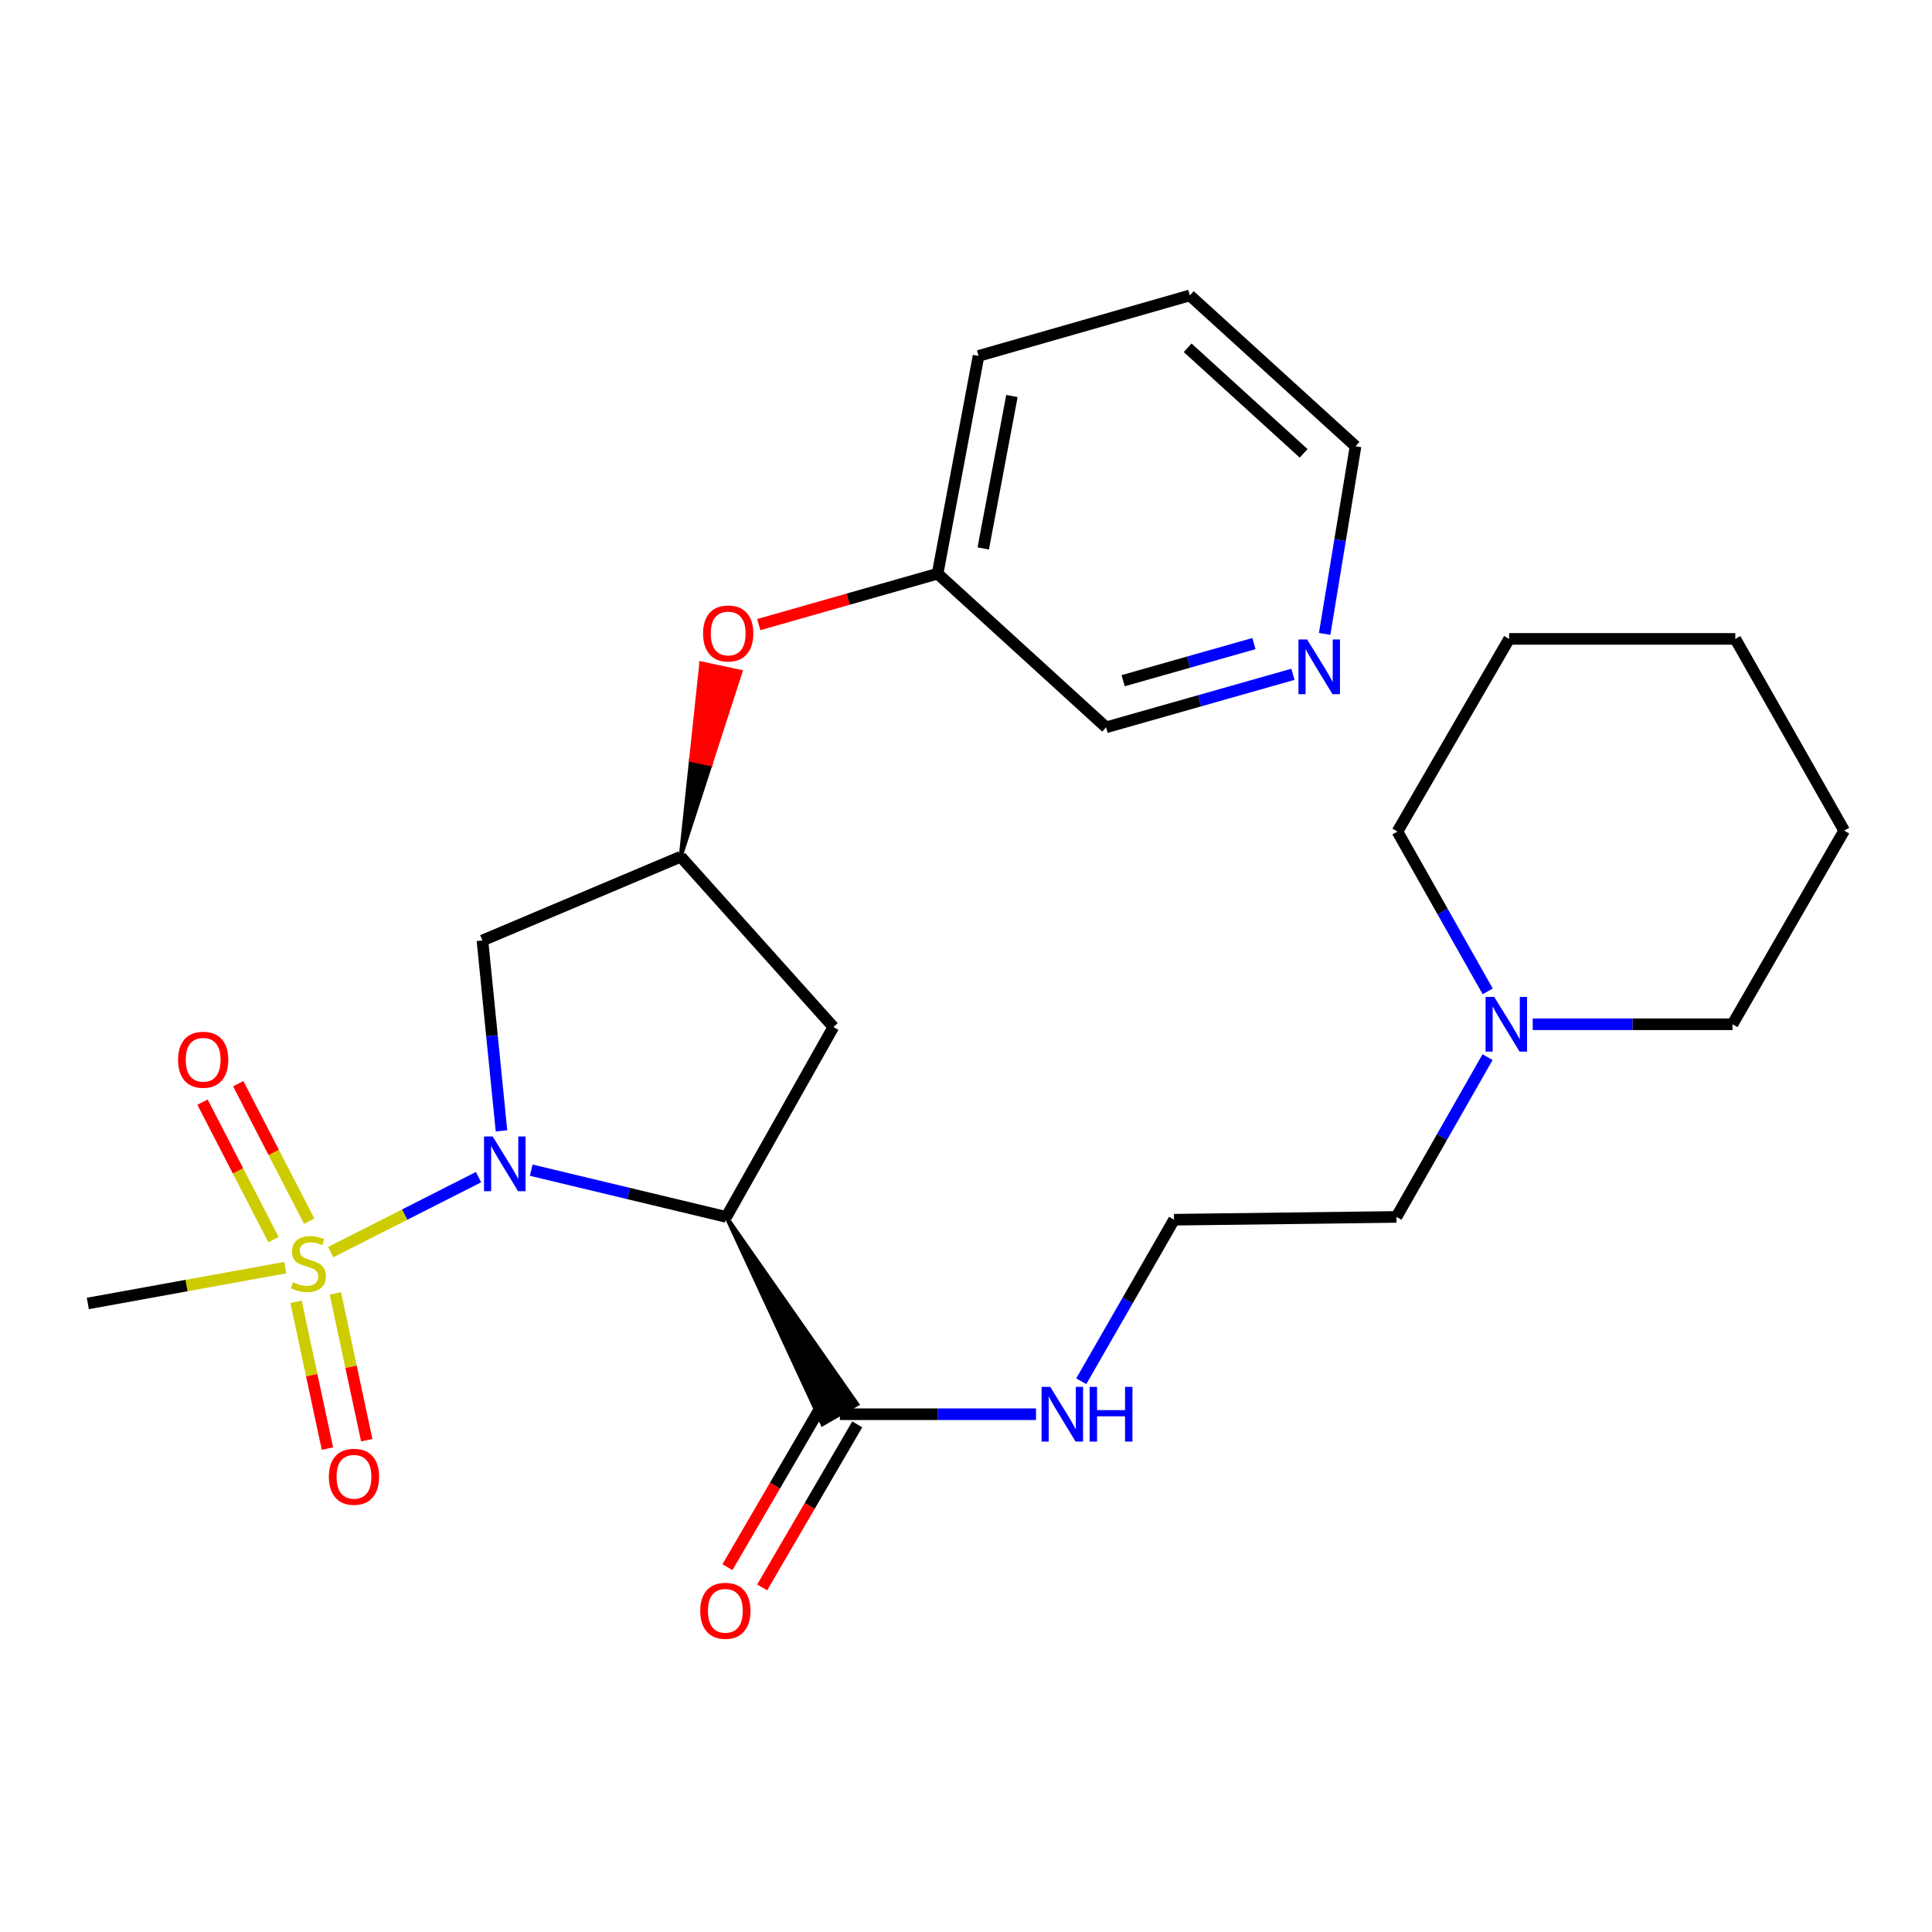 <?xml version='1.0' encoding='iso-8859-1'?>
<svg version='1.1' baseProfile='full'
              xmlns='http://www.w3.org/2000/svg'
                      xmlns:rdkit='http://www.rdkit.org/xml'
                      xmlns:xlink='http://www.w3.org/1999/xlink'
                  xml:space='preserve'
width='1000px' height='1000px' viewBox='0 0 1000 1000'>
<!-- END OF HEADER -->
<rect style='opacity:1.0;fill:#FFFFFF;stroke:none' width='1000' height='1000' x='0' y='0'> </rect>
<path class='bond-0' d='M 247.687,609.29 L 209.431,628.69' style='fill:none;fill-rule:evenodd;stroke:#0000FF;stroke-width:6px;stroke-linecap:butt;stroke-linejoin:miter;stroke-opacity:1' />
<path class='bond-0' d='M 209.431,628.69 L 171.174,648.09' style='fill:none;fill-rule:evenodd;stroke:#CCCC00;stroke-width:6px;stroke-linecap:butt;stroke-linejoin:miter;stroke-opacity:1' />
<path class='bond-1' d='M 274.964,605.679 L 325.449,617.778' style='fill:none;fill-rule:evenodd;stroke:#0000FF;stroke-width:6px;stroke-linecap:butt;stroke-linejoin:miter;stroke-opacity:1' />
<path class='bond-1' d='M 325.449,617.778 L 375.933,629.878' style='fill:none;fill-rule:evenodd;stroke:#000000;stroke-width:6px;stroke-linecap:butt;stroke-linejoin:miter;stroke-opacity:1' />
<path class='bond-3' d='M 259.568,585.334 L 254.637,536.064' style='fill:none;fill-rule:evenodd;stroke:#0000FF;stroke-width:6px;stroke-linecap:butt;stroke-linejoin:miter;stroke-opacity:1' />
<path class='bond-3' d='M 254.637,536.064 L 249.705,486.794' style='fill:none;fill-rule:evenodd;stroke:#000000;stroke-width:6px;stroke-linecap:butt;stroke-linejoin:miter;stroke-opacity:1' />
<path class='bond-6' d='M 153.236,673.823 L 161.357,711.801' style='fill:none;fill-rule:evenodd;stroke:#CCCC00;stroke-width:6px;stroke-linecap:butt;stroke-linejoin:miter;stroke-opacity:1' />
<path class='bond-6' d='M 161.357,711.801 L 169.478,749.778' style='fill:none;fill-rule:evenodd;stroke:#FF0000;stroke-width:6px;stroke-linecap:butt;stroke-linejoin:miter;stroke-opacity:1' />
<path class='bond-6' d='M 173.585,669.472 L 181.706,707.449' style='fill:none;fill-rule:evenodd;stroke:#CCCC00;stroke-width:6px;stroke-linecap:butt;stroke-linejoin:miter;stroke-opacity:1' />
<path class='bond-6' d='M 181.706,707.449 L 189.826,745.427' style='fill:none;fill-rule:evenodd;stroke:#FF0000;stroke-width:6px;stroke-linecap:butt;stroke-linejoin:miter;stroke-opacity:1' />
<path class='bond-7' d='M 160.05,632.086 L 141.681,596.503' style='fill:none;fill-rule:evenodd;stroke:#CCCC00;stroke-width:6px;stroke-linecap:butt;stroke-linejoin:miter;stroke-opacity:1' />
<path class='bond-7' d='M 141.681,596.503 L 123.313,560.921' style='fill:none;fill-rule:evenodd;stroke:#FF0000;stroke-width:6px;stroke-linecap:butt;stroke-linejoin:miter;stroke-opacity:1' />
<path class='bond-7' d='M 141.559,641.631 L 123.191,606.048' style='fill:none;fill-rule:evenodd;stroke:#CCCC00;stroke-width:6px;stroke-linecap:butt;stroke-linejoin:miter;stroke-opacity:1' />
<path class='bond-7' d='M 123.191,606.048 L 104.822,570.466' style='fill:none;fill-rule:evenodd;stroke:#FF0000;stroke-width:6px;stroke-linecap:butt;stroke-linejoin:miter;stroke-opacity:1' />
<path class='bond-13' d='M 147.645,656.122 L 96.55,665.398' style='fill:none;fill-rule:evenodd;stroke:#CCCC00;stroke-width:6px;stroke-linecap:butt;stroke-linejoin:miter;stroke-opacity:1' />
<path class='bond-13' d='M 96.55,665.398 L 45.455,674.674' style='fill:none;fill-rule:evenodd;stroke:#000000;stroke-width:6px;stroke-linecap:butt;stroke-linejoin:miter;stroke-opacity:1' />
<path class='bond-2' d='M 375.933,629.878 L 425.701,737.193 L 443.735,726.812 Z' style='fill:#000000;fill-rule:evenodd;fill-opacity:1;stroke:#000000;stroke-width:2px;stroke-linecap:butt;stroke-linejoin:miter;stroke-opacity:1;' />
<path class='bond-4' d='M 375.933,629.878 L 431.354,531.591' style='fill:none;fill-rule:evenodd;stroke:#000000;stroke-width:6px;stroke-linecap:butt;stroke-linejoin:miter;stroke-opacity:1' />
<path class='bond-9' d='M 425.73,726.762 L 401.126,768.963' style='fill:none;fill-rule:evenodd;stroke:#000000;stroke-width:6px;stroke-linecap:butt;stroke-linejoin:miter;stroke-opacity:1' />
<path class='bond-9' d='M 401.126,768.963 L 376.523,811.163' style='fill:none;fill-rule:evenodd;stroke:#FF0000;stroke-width:6px;stroke-linecap:butt;stroke-linejoin:miter;stroke-opacity:1' />
<path class='bond-9' d='M 443.706,737.243 L 419.103,779.443' style='fill:none;fill-rule:evenodd;stroke:#000000;stroke-width:6px;stroke-linecap:butt;stroke-linejoin:miter;stroke-opacity:1' />
<path class='bond-9' d='M 419.103,779.443 L 394.5,821.644' style='fill:none;fill-rule:evenodd;stroke:#FF0000;stroke-width:6px;stroke-linecap:butt;stroke-linejoin:miter;stroke-opacity:1' />
<path class='bond-12' d='M 434.718,732.003 L 485.48,732.003' style='fill:none;fill-rule:evenodd;stroke:#000000;stroke-width:6px;stroke-linecap:butt;stroke-linejoin:miter;stroke-opacity:1' />
<path class='bond-12' d='M 485.48,732.003 L 536.242,732.003' style='fill:none;fill-rule:evenodd;stroke:#0000FF;stroke-width:6px;stroke-linecap:butt;stroke-linejoin:miter;stroke-opacity:1' />
<path class='bond-5' d='M 249.705,486.794 L 352.327,443.431' style='fill:none;fill-rule:evenodd;stroke:#000000;stroke-width:6px;stroke-linecap:butt;stroke-linejoin:miter;stroke-opacity:1' />
<path class='bond-26' d='M 431.354,531.591 L 352.327,443.431' style='fill:none;fill-rule:evenodd;stroke:#000000;stroke-width:6px;stroke-linecap:butt;stroke-linejoin:miter;stroke-opacity:1' />
<path class='bond-10' d='M 352.327,443.431 L 367.821,395.556 L 357.644,393.393 Z' style='fill:#000000;fill-rule:evenodd;fill-opacity:1;stroke:#000000;stroke-width:2px;stroke-linecap:butt;stroke-linejoin:miter;stroke-opacity:1;' />
<path class='bond-10' d='M 367.821,395.556 L 362.962,343.355 L 383.316,347.682 Z' style='fill:#FF0000;fill-rule:evenodd;fill-opacity:1;stroke:#FF0000;stroke-width:2px;stroke-linecap:butt;stroke-linejoin:miter;stroke-opacity:1;' />
<path class='bond-10' d='M 367.821,395.556 L 357.644,393.393 L 362.962,343.355 Z' style='fill:#FF0000;fill-rule:evenodd;fill-opacity:1;stroke:#FF0000;stroke-width:2px;stroke-linecap:butt;stroke-linejoin:miter;stroke-opacity:1;' />
<path class='bond-8' d='M 769.95,547.187 L 746.377,588.532' style='fill:none;fill-rule:evenodd;stroke:#0000FF;stroke-width:6px;stroke-linecap:butt;stroke-linejoin:miter;stroke-opacity:1' />
<path class='bond-8' d='M 746.377,588.532 L 722.805,629.878' style='fill:none;fill-rule:evenodd;stroke:#000000;stroke-width:6px;stroke-linecap:butt;stroke-linejoin:miter;stroke-opacity:1' />
<path class='bond-18' d='M 770.039,513.133 L 746.67,471.779' style='fill:none;fill-rule:evenodd;stroke:#0000FF;stroke-width:6px;stroke-linecap:butt;stroke-linejoin:miter;stroke-opacity:1' />
<path class='bond-18' d='M 746.67,471.779 L 723.302,430.425' style='fill:none;fill-rule:evenodd;stroke:#000000;stroke-width:6px;stroke-linecap:butt;stroke-linejoin:miter;stroke-opacity:1' />
<path class='bond-19' d='M 793.326,530.157 L 845.029,530.157' style='fill:none;fill-rule:evenodd;stroke:#0000FF;stroke-width:6px;stroke-linecap:butt;stroke-linejoin:miter;stroke-opacity:1' />
<path class='bond-19' d='M 845.029,530.157 L 896.732,530.157' style='fill:none;fill-rule:evenodd;stroke:#000000;stroke-width:6px;stroke-linecap:butt;stroke-linejoin:miter;stroke-opacity:1' />
<path class='bond-14' d='M 392.722,323.299 L 439.008,310.118' style='fill:none;fill-rule:evenodd;stroke:#FF0000;stroke-width:6px;stroke-linecap:butt;stroke-linejoin:miter;stroke-opacity:1' />
<path class='bond-14' d='M 439.008,310.118 L 485.295,296.937' style='fill:none;fill-rule:evenodd;stroke:#000000;stroke-width:6px;stroke-linecap:butt;stroke-linejoin:miter;stroke-opacity:1' />
<path class='bond-11' d='M 669.222,349.017 L 620.87,362.739' style='fill:none;fill-rule:evenodd;stroke:#0000FF;stroke-width:6px;stroke-linecap:butt;stroke-linejoin:miter;stroke-opacity:1' />
<path class='bond-11' d='M 620.87,362.739 L 572.519,376.461' style='fill:none;fill-rule:evenodd;stroke:#000000;stroke-width:6px;stroke-linecap:butt;stroke-linejoin:miter;stroke-opacity:1' />
<path class='bond-11' d='M 649.035,333.115 L 615.189,342.721' style='fill:none;fill-rule:evenodd;stroke:#0000FF;stroke-width:6px;stroke-linecap:butt;stroke-linejoin:miter;stroke-opacity:1' />
<path class='bond-11' d='M 615.189,342.721 L 581.343,352.326' style='fill:none;fill-rule:evenodd;stroke:#000000;stroke-width:6px;stroke-linecap:butt;stroke-linejoin:miter;stroke-opacity:1' />
<path class='bond-27' d='M 685.636,328.102 L 693.631,279.537' style='fill:none;fill-rule:evenodd;stroke:#0000FF;stroke-width:6px;stroke-linecap:butt;stroke-linejoin:miter;stroke-opacity:1' />
<path class='bond-27' d='M 693.631,279.537 L 701.626,230.973' style='fill:none;fill-rule:evenodd;stroke:#000000;stroke-width:6px;stroke-linecap:butt;stroke-linejoin:miter;stroke-opacity:1' />
<path class='bond-15' d='M 559.658,714.94 L 583.666,673.131' style='fill:none;fill-rule:evenodd;stroke:#0000FF;stroke-width:6px;stroke-linecap:butt;stroke-linejoin:miter;stroke-opacity:1' />
<path class='bond-15' d='M 583.666,673.131 L 607.674,631.323' style='fill:none;fill-rule:evenodd;stroke:#000000;stroke-width:6px;stroke-linecap:butt;stroke-linejoin:miter;stroke-opacity:1' />
<path class='bond-17' d='M 485.295,296.937 L 572.519,376.461' style='fill:none;fill-rule:evenodd;stroke:#000000;stroke-width:6px;stroke-linecap:butt;stroke-linejoin:miter;stroke-opacity:1' />
<path class='bond-21' d='M 485.295,296.937 L 506.497,184.222' style='fill:none;fill-rule:evenodd;stroke:#000000;stroke-width:6px;stroke-linecap:butt;stroke-linejoin:miter;stroke-opacity:1' />
<path class='bond-21' d='M 508.926,283.876 L 523.767,204.976' style='fill:none;fill-rule:evenodd;stroke:#000000;stroke-width:6px;stroke-linecap:butt;stroke-linejoin:miter;stroke-opacity:1' />
<path class='bond-16' d='M 607.674,631.323 L 722.805,629.878' style='fill:none;fill-rule:evenodd;stroke:#000000;stroke-width:6px;stroke-linecap:butt;stroke-linejoin:miter;stroke-opacity:1' />
<path class='bond-24' d='M 723.302,430.425 L 781.127,330.693' style='fill:none;fill-rule:evenodd;stroke:#000000;stroke-width:6px;stroke-linecap:butt;stroke-linejoin:miter;stroke-opacity:1' />
<path class='bond-23' d='M 896.732,530.157 L 954.545,429.928' style='fill:none;fill-rule:evenodd;stroke:#000000;stroke-width:6px;stroke-linecap:butt;stroke-linejoin:miter;stroke-opacity:1' />
<path class='bond-20' d='M 701.626,230.973 L 615.859,152.916' style='fill:none;fill-rule:evenodd;stroke:#000000;stroke-width:6px;stroke-linecap:butt;stroke-linejoin:miter;stroke-opacity:1' />
<path class='bond-20' d='M 674.755,234.654 L 614.718,180.014' style='fill:none;fill-rule:evenodd;stroke:#000000;stroke-width:6px;stroke-linecap:butt;stroke-linejoin:miter;stroke-opacity:1' />
<path class='bond-22' d='M 506.497,184.222 L 615.859,152.916' style='fill:none;fill-rule:evenodd;stroke:#000000;stroke-width:6px;stroke-linecap:butt;stroke-linejoin:miter;stroke-opacity:1' />
<path class='bond-25' d='M 954.545,429.928 L 898.188,330.693' style='fill:none;fill-rule:evenodd;stroke:#000000;stroke-width:6px;stroke-linecap:butt;stroke-linejoin:miter;stroke-opacity:1' />
<path class='bond-28' d='M 781.127,330.693 L 898.188,330.693' style='fill:none;fill-rule:evenodd;stroke:#000000;stroke-width:6px;stroke-linecap:butt;stroke-linejoin:miter;stroke-opacity:1' />
<path  class='atom-0' d='M 255.017 588.238
L 264.297 603.238
Q 265.217 604.718, 266.697 607.398
Q 268.177 610.078, 268.257 610.238
L 268.257 588.238
L 272.017 588.238
L 272.017 616.558
L 268.137 616.558
L 258.177 600.158
Q 257.017 598.238, 255.777 596.038
Q 254.577 593.838, 254.217 593.158
L 254.217 616.558
L 250.537 616.558
L 250.537 588.238
L 255.017 588.238
' fill='#0000FF'/>
<path  class='atom-1' d='M 151.626 663.667
Q 151.946 663.787, 153.266 664.347
Q 154.586 664.907, 156.026 665.267
Q 157.506 665.587, 158.946 665.587
Q 161.626 665.587, 163.186 664.307
Q 164.746 662.987, 164.746 660.707
Q 164.746 659.147, 163.946 658.187
Q 163.186 657.227, 161.986 656.707
Q 160.786 656.187, 158.786 655.587
Q 156.266 654.827, 154.746 654.107
Q 153.266 653.387, 152.186 651.867
Q 151.146 650.347, 151.146 647.787
Q 151.146 644.227, 153.546 642.027
Q 155.986 639.827, 160.786 639.827
Q 164.066 639.827, 167.786 641.387
L 166.866 644.467
Q 163.466 643.067, 160.906 643.067
Q 158.146 643.067, 156.626 644.227
Q 155.106 645.347, 155.146 647.307
Q 155.146 648.827, 155.906 649.747
Q 156.706 650.667, 157.826 651.187
Q 158.986 651.707, 160.906 652.307
Q 163.466 653.107, 164.986 653.907
Q 166.506 654.707, 167.586 656.347
Q 168.706 657.947, 168.706 660.707
Q 168.706 664.627, 166.066 666.747
Q 163.466 668.827, 159.106 668.827
Q 156.586 668.827, 154.666 668.267
Q 152.786 667.747, 150.546 666.827
L 151.626 663.667
' fill='#CCCC00'/>
<path  class='atom-7' d='M 170.22 764.371
Q 170.22 757.571, 173.58 753.771
Q 176.94 749.971, 183.22 749.971
Q 189.5 749.971, 192.86 753.771
Q 196.22 757.571, 196.22 764.371
Q 196.22 771.251, 192.82 775.171
Q 189.42 779.051, 183.22 779.051
Q 176.98 779.051, 173.58 775.171
Q 170.22 771.291, 170.22 764.371
M 183.22 775.851
Q 187.54 775.851, 189.86 772.971
Q 192.22 770.051, 192.22 764.371
Q 192.22 758.811, 189.86 756.011
Q 187.54 753.171, 183.22 753.171
Q 178.9 753.171, 176.54 755.971
Q 174.22 758.771, 174.22 764.371
Q 174.22 770.091, 176.54 772.971
Q 178.9 775.851, 183.22 775.851
' fill='#FF0000'/>
<path  class='atom-8' d='M 92.164 548.526
Q 92.164 541.726, 95.524 537.926
Q 98.884 534.126, 105.164 534.126
Q 111.444 534.126, 114.804 537.926
Q 118.164 541.726, 118.164 548.526
Q 118.164 555.406, 114.764 559.326
Q 111.364 563.206, 105.164 563.206
Q 98.924 563.206, 95.524 559.326
Q 92.164 555.446, 92.164 548.526
M 105.164 560.006
Q 109.484 560.006, 111.804 557.126
Q 114.164 554.206, 114.164 548.526
Q 114.164 542.966, 111.804 540.166
Q 109.484 537.326, 105.164 537.326
Q 100.844 537.326, 98.484 540.126
Q 96.164 542.926, 96.164 548.526
Q 96.164 554.246, 98.484 557.126
Q 100.844 560.006, 105.164 560.006
' fill='#FF0000'/>
<path  class='atom-9' d='M 773.399 515.997
L 782.679 530.997
Q 783.599 532.477, 785.079 535.157
Q 786.559 537.837, 786.639 537.997
L 786.639 515.997
L 790.399 515.997
L 790.399 544.317
L 786.519 544.317
L 776.559 527.917
Q 775.399 525.997, 774.159 523.797
Q 772.959 521.597, 772.599 520.917
L 772.599 544.317
L 768.919 544.317
L 768.919 515.997
L 773.399 515.997
' fill='#0000FF'/>
<path  class='atom-10' d='M 362.448 833.745
Q 362.448 826.945, 365.808 823.145
Q 369.168 819.345, 375.448 819.345
Q 381.728 819.345, 385.088 823.145
Q 388.448 826.945, 388.448 833.745
Q 388.448 840.625, 385.048 844.545
Q 381.648 848.425, 375.448 848.425
Q 369.208 848.425, 365.808 844.545
Q 362.448 840.665, 362.448 833.745
M 375.448 845.225
Q 379.768 845.225, 382.088 842.345
Q 384.448 839.425, 384.448 833.745
Q 384.448 828.185, 382.088 825.385
Q 379.768 822.545, 375.448 822.545
Q 371.128 822.545, 368.768 825.345
Q 366.448 828.145, 366.448 833.745
Q 366.448 839.465, 368.768 842.345
Q 371.128 845.225, 375.448 845.225
' fill='#FF0000'/>
<path  class='atom-11' d='M 363.904 327.883
Q 363.904 321.083, 367.264 317.283
Q 370.624 313.483, 376.904 313.483
Q 383.184 313.483, 386.544 317.283
Q 389.904 321.083, 389.904 327.883
Q 389.904 334.763, 386.504 338.683
Q 383.104 342.563, 376.904 342.563
Q 370.664 342.563, 367.264 338.683
Q 363.904 334.803, 363.904 327.883
M 376.904 339.363
Q 381.224 339.363, 383.544 336.483
Q 385.904 333.563, 385.904 327.883
Q 385.904 322.323, 383.544 319.523
Q 381.224 316.683, 376.904 316.683
Q 372.584 316.683, 370.224 319.483
Q 367.904 322.283, 367.904 327.883
Q 367.904 333.603, 370.224 336.483
Q 372.584 339.363, 376.904 339.363
' fill='#FF0000'/>
<path  class='atom-12' d='M 676.569 330.995
L 685.849 345.995
Q 686.769 347.475, 688.249 350.155
Q 689.729 352.835, 689.809 352.995
L 689.809 330.995
L 693.569 330.995
L 693.569 359.315
L 689.689 359.315
L 679.729 342.915
Q 678.569 340.995, 677.329 338.795
Q 676.129 336.595, 675.769 335.915
L 675.769 359.315
L 672.089 359.315
L 672.089 330.995
L 676.569 330.995
' fill='#0000FF'/>
<path  class='atom-13' d='M 543.6 717.843
L 552.88 732.843
Q 553.8 734.323, 555.28 737.003
Q 556.76 739.683, 556.84 739.843
L 556.84 717.843
L 560.6 717.843
L 560.6 746.163
L 556.72 746.163
L 546.76 729.763
Q 545.6 727.843, 544.36 725.643
Q 543.16 723.443, 542.8 722.763
L 542.8 746.163
L 539.12 746.163
L 539.12 717.843
L 543.6 717.843
' fill='#0000FF'/>
<path  class='atom-13' d='M 564 717.843
L 567.84 717.843
L 567.84 729.883
L 582.32 729.883
L 582.32 717.843
L 586.16 717.843
L 586.16 746.163
L 582.32 746.163
L 582.32 733.083
L 567.84 733.083
L 567.84 746.163
L 564 746.163
L 564 717.843
' fill='#0000FF'/>
</svg>
